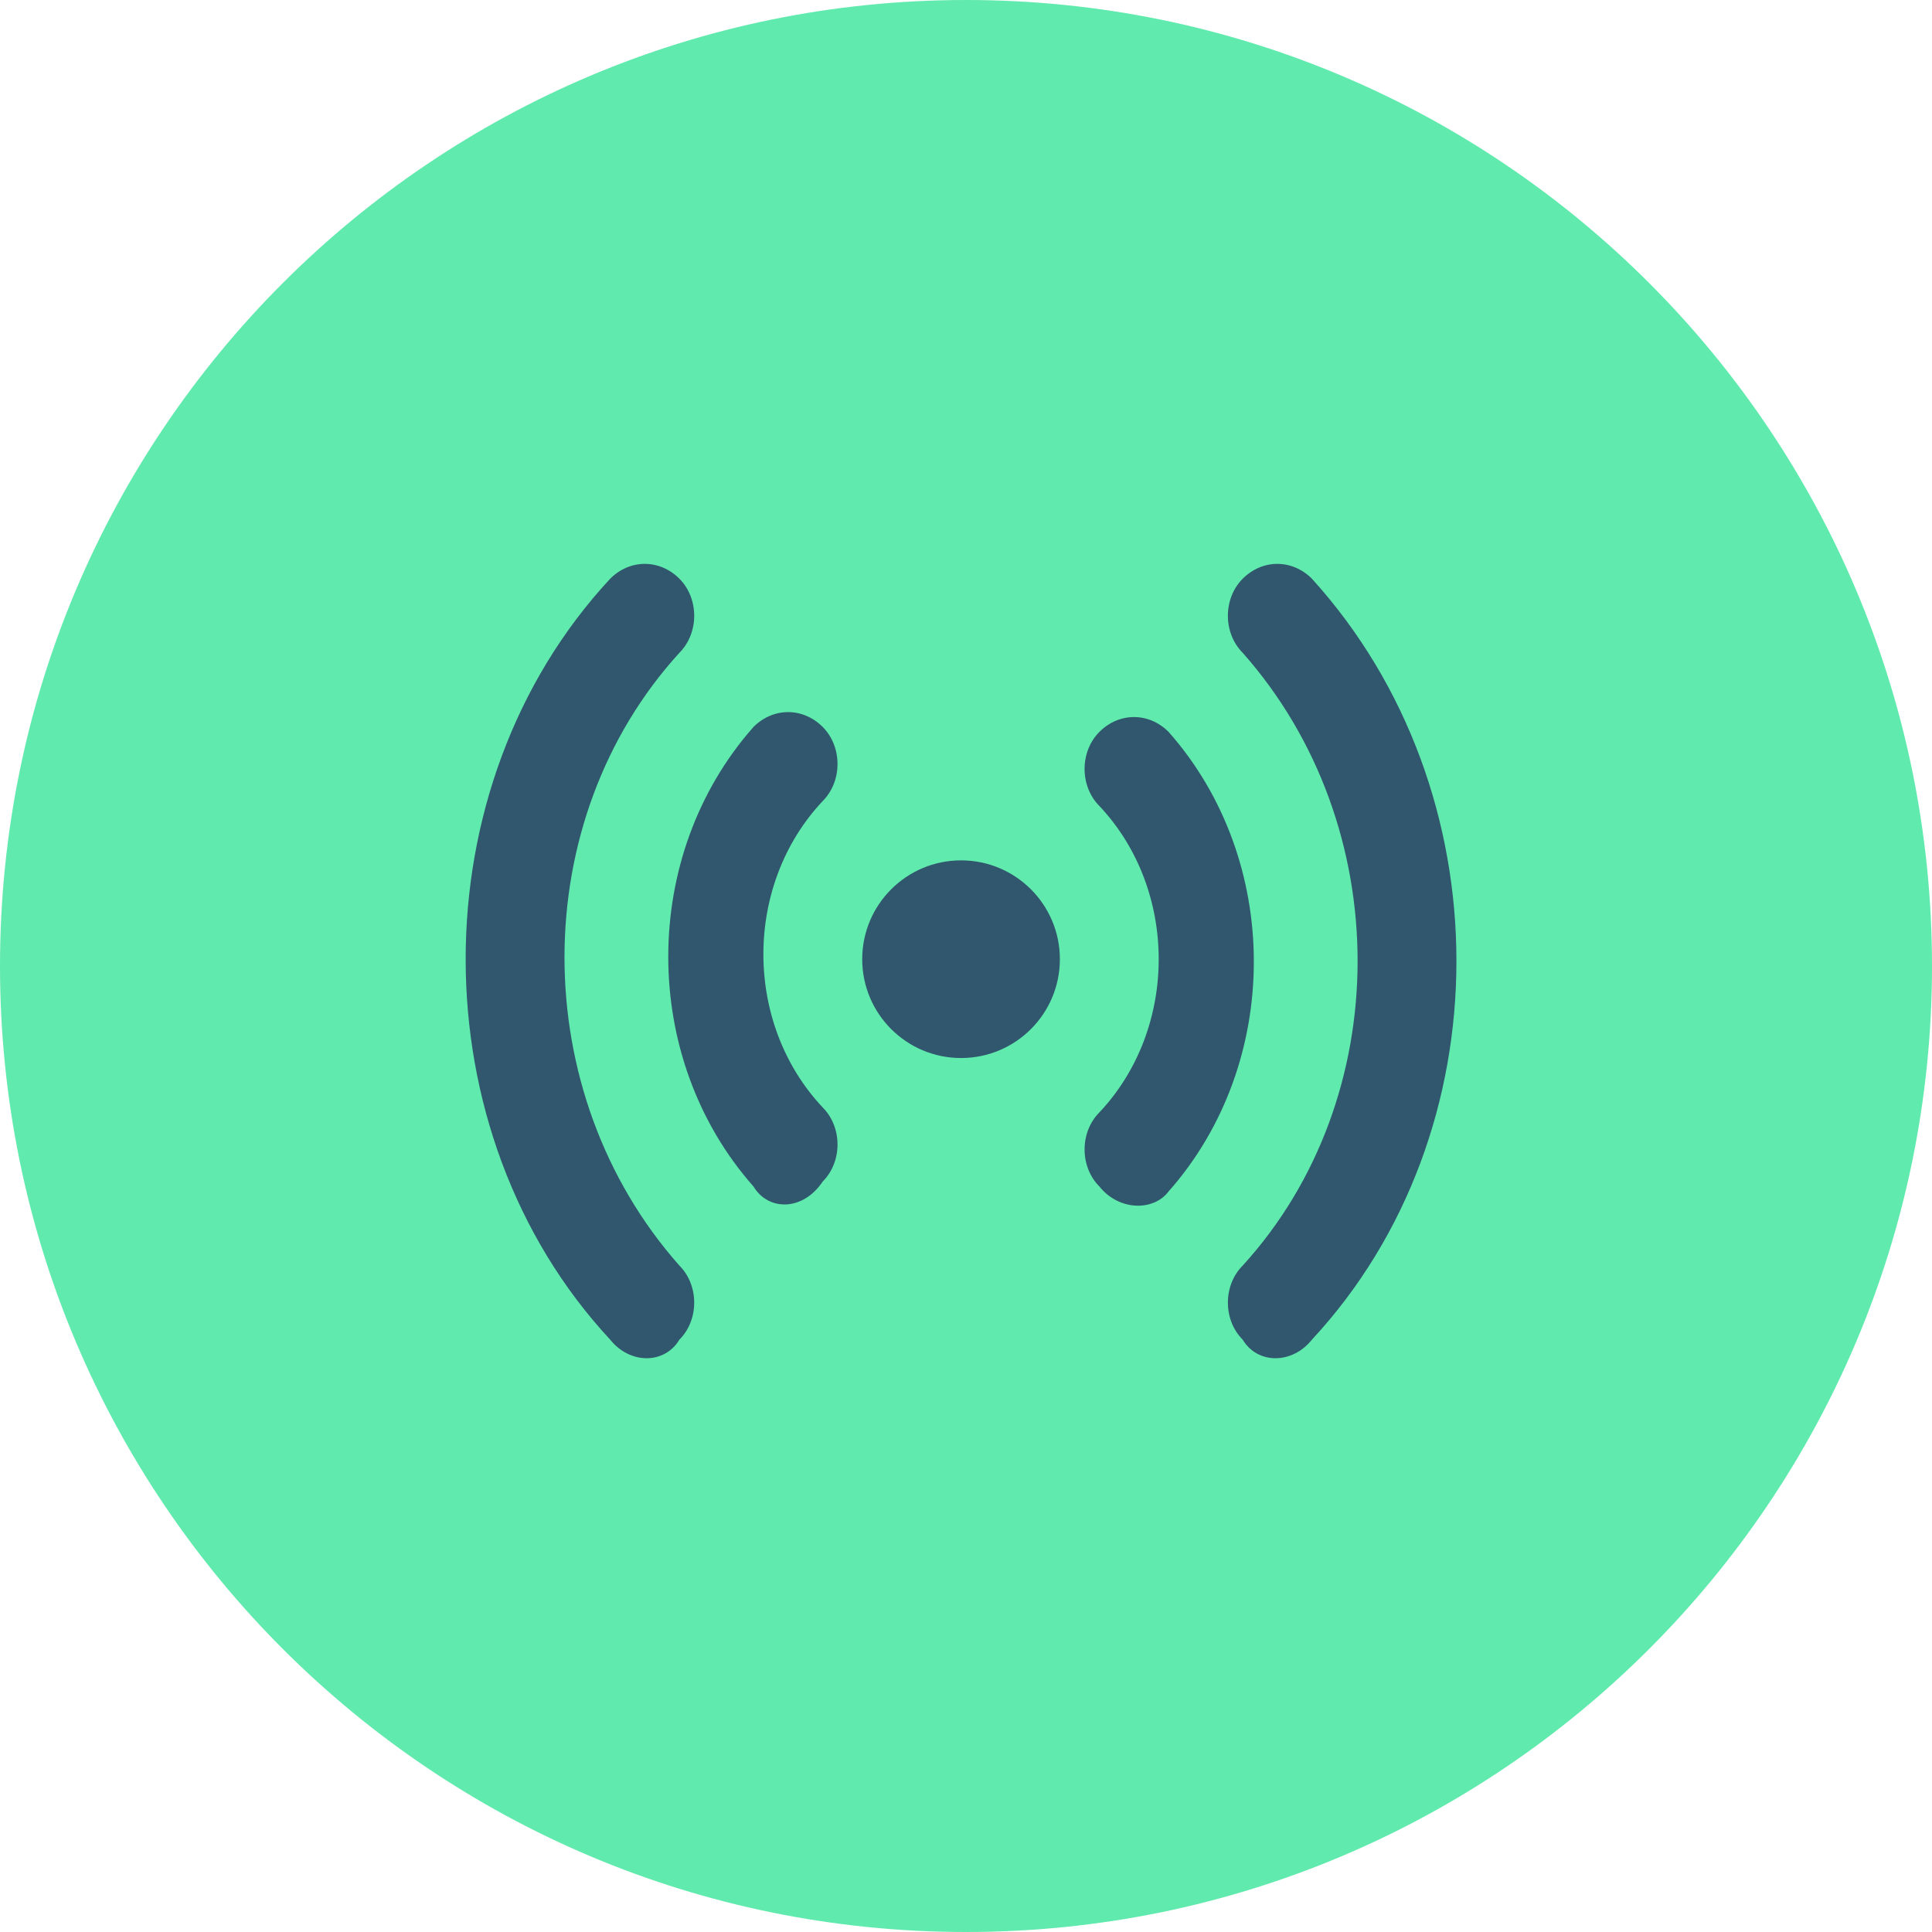 <?xml version="1.0" encoding="UTF-8"?> <svg xmlns="http://www.w3.org/2000/svg" width="195" height="195" viewBox="0 0 195 195" fill="none"><path d="M97.5 195C151.348 195 195 151.348 195 97.5C195 43.652 151.348 0 97.5 0C43.652 0 0 43.652 0 97.5C0 151.348 43.652 195 97.5 195Z" fill="#60EAAD"></path><g clip-path="url(#clip0)"><path d="M132.412 58.409C130.417 56.414 127.424 56.414 125.429 58.409C123.434 60.404 123.434 63.895 125.429 65.89C140.89 83.347 140.89 110.778 125.429 127.736C123.434 129.731 123.434 133.222 125.429 135.217C126.925 137.711 130.417 137.711 132.412 135.217C151.863 114.269 151.863 79.856 132.412 58.409Z" fill="#30576E"></path><path d="M68.571 65.89C70.566 63.895 70.566 60.404 68.571 58.409C66.576 56.414 63.584 56.414 61.589 58.409C42.137 79.357 42.137 114.269 61.589 135.217C63.584 137.711 67.075 137.711 68.571 135.217C70.566 133.222 70.566 129.731 68.571 127.736C53.11 110.279 53.11 82.848 68.571 65.89Z" fill="#30576E"></path><path d="M117.948 73.87C115.953 71.875 112.96 71.875 110.965 73.87C108.97 75.865 108.97 79.356 110.965 81.352C118.945 89.83 118.945 103.795 110.965 112.274C108.97 114.269 108.97 117.76 110.965 119.755C112.96 122.249 116.451 122.249 117.948 120.254C129.419 107.287 129.419 86.838 117.948 73.87Z" fill="#30576E"></path><path d="M83.035 80.853C85.03 78.858 85.03 75.366 83.035 73.371C81.04 71.376 78.047 71.376 76.052 73.371C64.581 86.339 64.581 106.788 76.052 119.755C77.549 122.249 81.04 122.249 83.035 119.257C85.03 117.262 85.03 113.77 83.035 111.775C75.055 103.297 75.055 89.332 83.035 80.853Z" fill="#30576E"></path><path d="M97 106.788C102.509 106.788 106.975 102.322 106.975 96.813C106.975 91.304 102.509 86.838 97 86.838C91.491 86.838 87.025 91.304 87.025 96.813C87.025 102.322 91.491 106.788 97 106.788Z" fill="#30576E"></path></g><defs><clipPath id="clip0"><rect width="100" height="100" fill="white" transform="translate(47 47)"></rect></clipPath></defs></svg> 